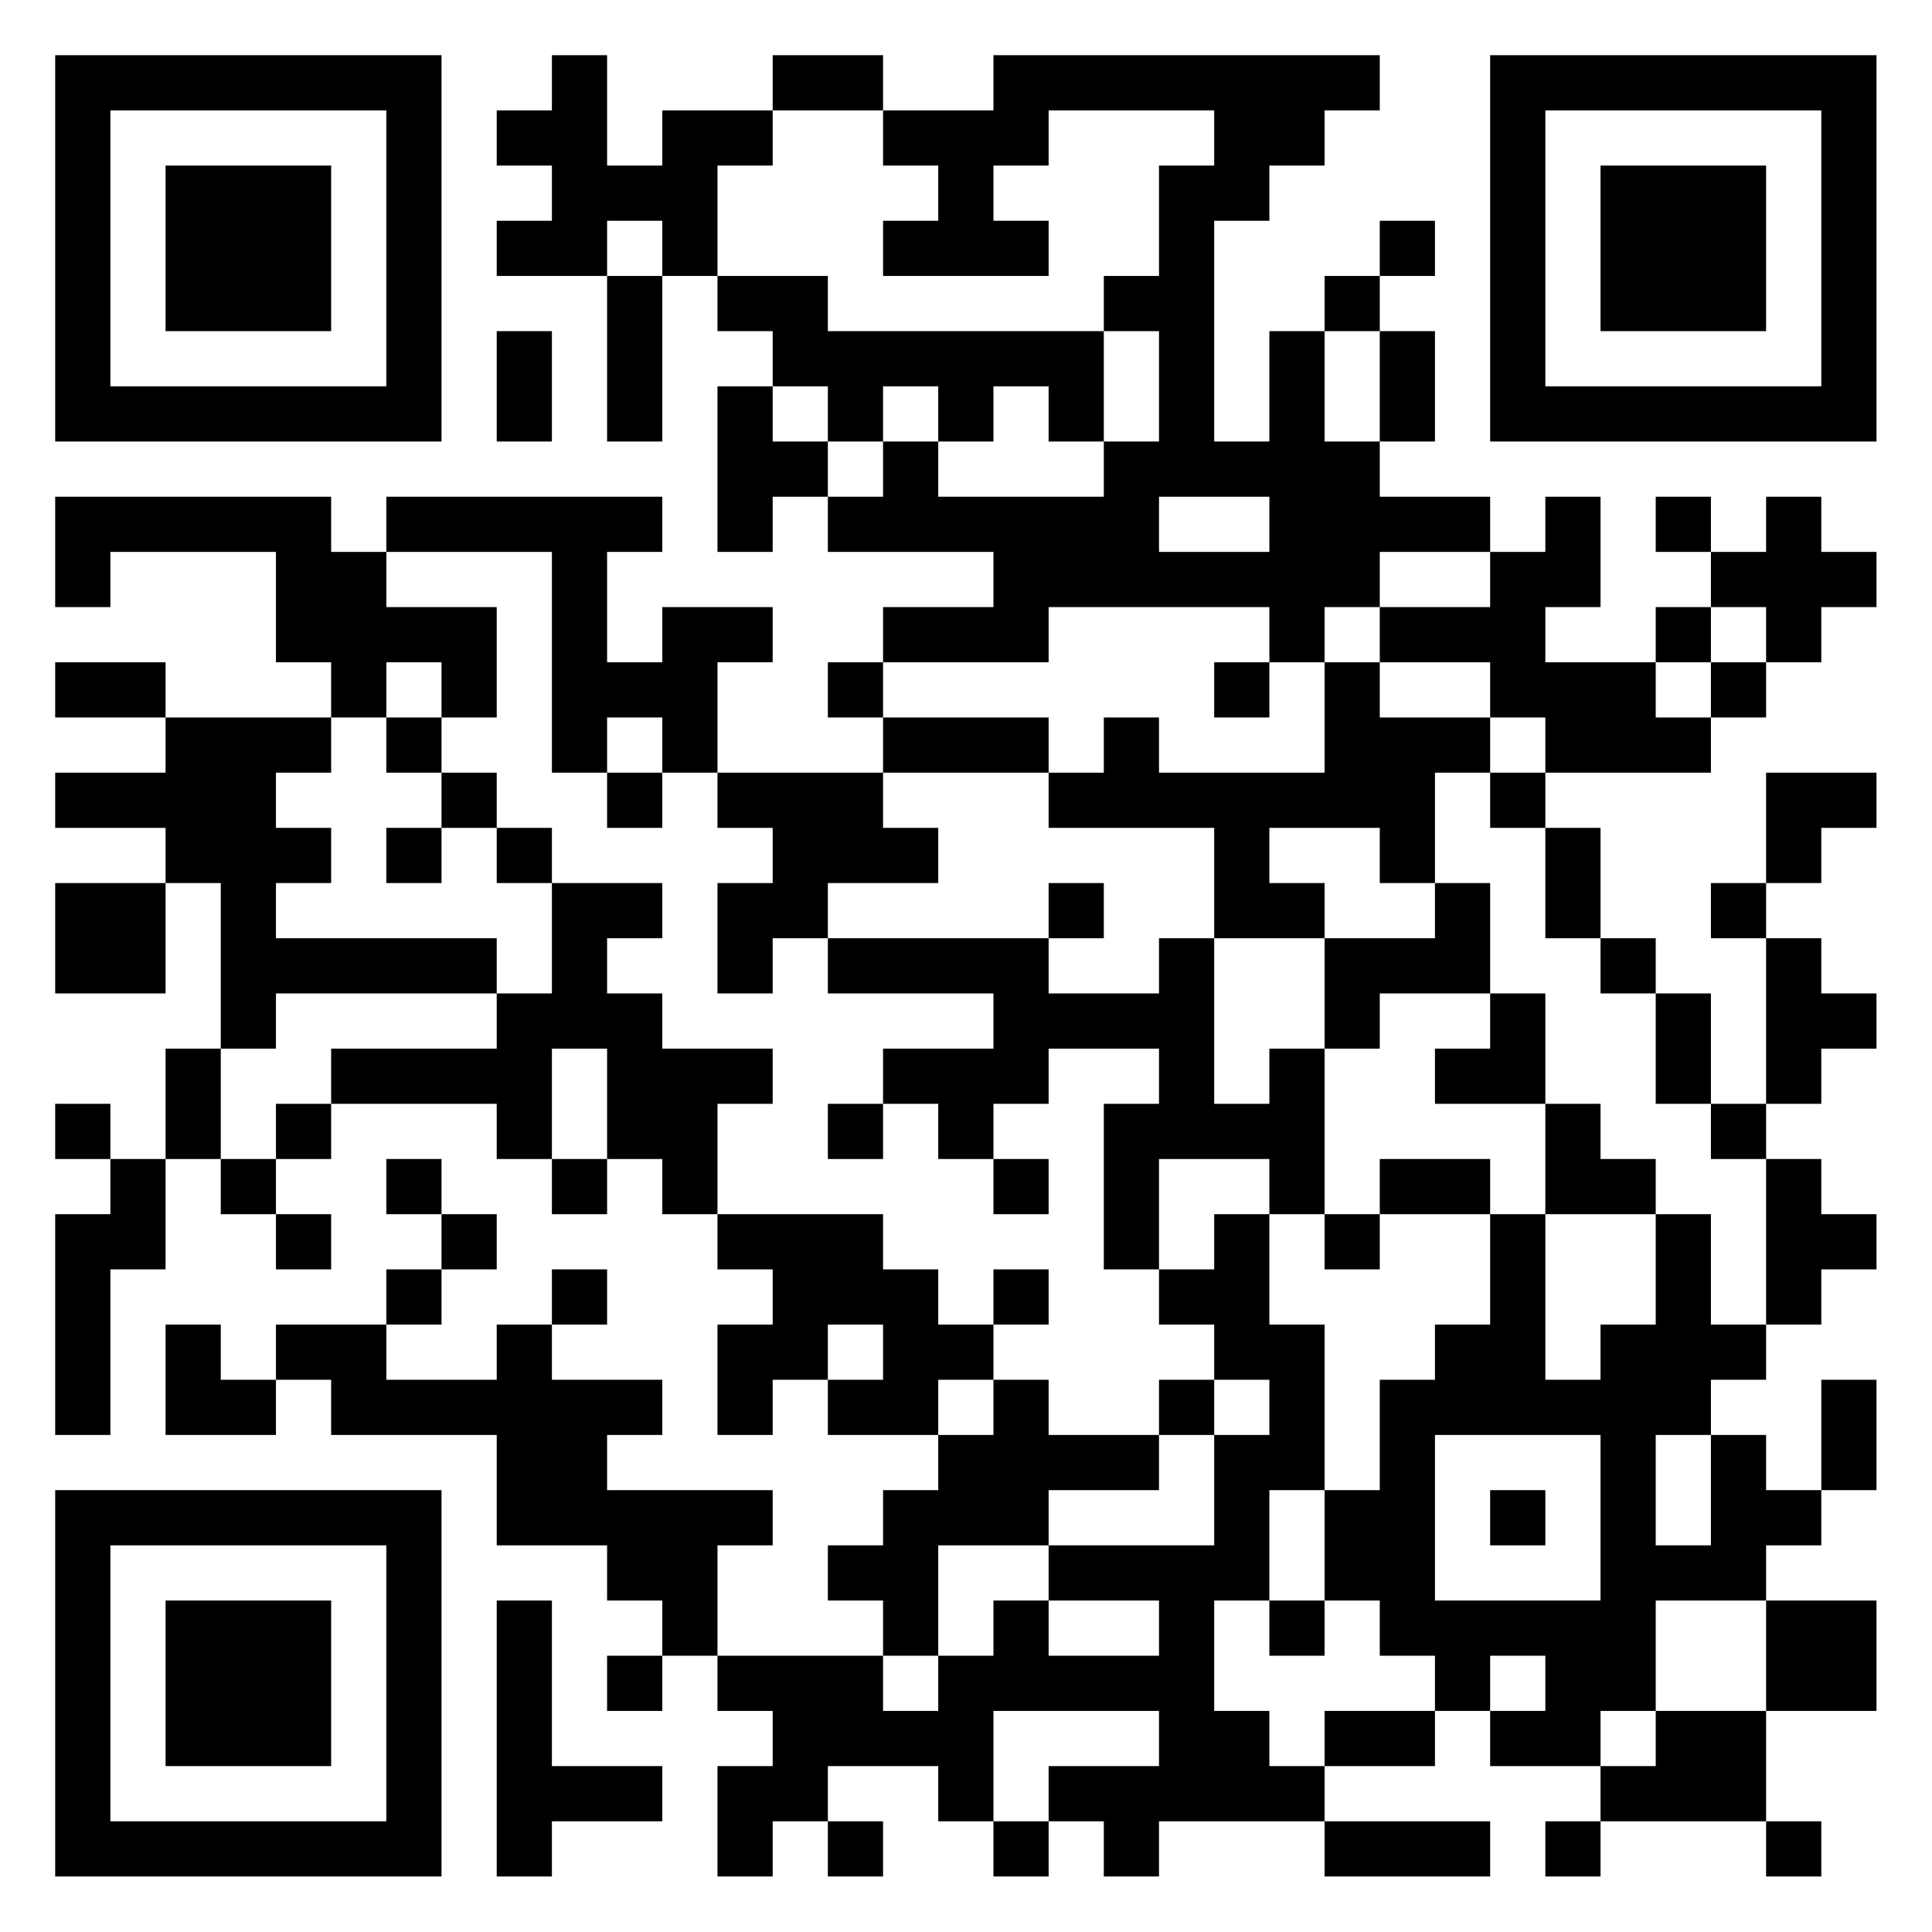 <?xml version="1.0" encoding="UTF-8"?>
<svg xmlns="http://www.w3.org/2000/svg" version="1.1" width="60" height="60" viewBox="0 0 60 60"><rect x="0" y="0" width="60" height="60" fill="#ffffff"/><g transform="scale(1.714)"><g transform="translate(1,1)"><path fill-rule="evenodd" d="M9 0L9 1L8 1L8 2L9 2L9 3L8 3L8 4L10 4L10 7L11 7L11 4L12 4L12 5L13 5L13 6L12 6L12 9L13 9L13 8L14 8L14 9L17 9L17 10L15 10L15 11L14 11L14 12L15 12L15 13L12 13L12 11L13 11L13 10L11 10L11 11L10 11L10 9L11 9L11 8L6 8L6 9L5 9L5 8L0 8L0 10L1 10L1 9L4 9L4 11L5 11L5 12L2 12L2 11L0 11L0 12L2 12L2 13L0 13L0 14L2 14L2 15L0 15L0 17L2 17L2 15L3 15L3 18L2 18L2 20L1 20L1 19L0 19L0 20L1 20L1 21L0 21L0 25L1 25L1 22L2 22L2 20L3 20L3 21L4 21L4 22L5 22L5 21L4 21L4 20L5 20L5 19L8 19L8 20L9 20L9 21L10 21L10 20L11 20L11 21L12 21L12 22L13 22L13 23L12 23L12 25L13 25L13 24L14 24L14 25L16 25L16 26L15 26L15 27L14 27L14 28L15 28L15 29L12 29L12 27L13 27L13 26L10 26L10 25L11 25L11 24L9 24L9 23L10 23L10 22L9 22L9 23L8 23L8 24L6 24L6 23L7 23L7 22L8 22L8 21L7 21L7 20L6 20L6 21L7 21L7 22L6 22L6 23L4 23L4 24L3 24L3 23L2 23L2 25L4 25L4 24L5 24L5 25L8 25L8 27L10 27L10 28L11 28L11 29L10 29L10 30L11 30L11 29L12 29L12 30L13 30L13 31L12 31L12 33L13 33L13 32L14 32L14 33L15 33L15 32L14 32L14 31L16 31L16 32L17 32L17 33L18 33L18 32L19 32L19 33L20 33L20 32L23 32L23 33L26 33L26 32L23 32L23 31L25 31L25 30L26 30L26 31L28 31L28 32L27 32L27 33L28 33L28 32L31 32L31 33L32 33L32 32L31 32L31 30L33 30L33 28L31 28L31 27L32 27L32 26L33 26L33 24L32 24L32 26L31 26L31 25L30 25L30 24L31 24L31 23L32 23L32 22L33 22L33 21L32 21L32 20L31 20L31 19L32 19L32 18L33 18L33 17L32 17L32 16L31 16L31 15L32 15L32 14L33 14L33 13L31 13L31 15L30 15L30 16L31 16L31 19L30 19L30 17L29 17L29 16L28 16L28 14L27 14L27 13L30 13L30 12L31 12L31 11L32 11L32 10L33 10L33 9L32 9L32 8L31 8L31 9L30 9L30 8L29 8L29 9L30 9L30 10L29 10L29 11L27 11L27 10L28 10L28 8L27 8L27 9L26 9L26 8L24 8L24 7L25 7L25 5L24 5L24 4L25 4L25 3L24 3L24 4L23 4L23 5L22 5L22 7L21 7L21 3L22 3L22 2L23 2L23 1L24 1L24 0L17 0L17 1L15 1L15 0L13 0L13 1L11 1L11 2L10 2L10 0ZM13 1L13 2L12 2L12 4L14 4L14 5L19 5L19 7L18 7L18 6L17 6L17 7L16 7L16 6L15 6L15 7L14 7L14 6L13 6L13 7L14 7L14 8L15 8L15 7L16 7L16 8L19 8L19 7L20 7L20 5L19 5L19 4L20 4L20 2L21 2L21 1L18 1L18 2L17 2L17 3L18 3L18 4L15 4L15 3L16 3L16 2L15 2L15 1ZM10 3L10 4L11 4L11 3ZM8 5L8 7L9 7L9 5ZM23 5L23 7L24 7L24 5ZM20 8L20 9L22 9L22 8ZM6 9L6 10L8 10L8 12L7 12L7 11L6 11L6 12L5 12L5 13L4 13L4 14L5 14L5 15L4 15L4 16L8 16L8 17L4 17L4 18L3 18L3 20L4 20L4 19L5 19L5 18L8 18L8 17L9 17L9 15L11 15L11 16L10 16L10 17L11 17L11 18L13 18L13 19L12 19L12 21L15 21L15 22L16 22L16 23L17 23L17 24L16 24L16 25L17 25L17 24L18 24L18 25L20 25L20 26L18 26L18 27L16 27L16 29L15 29L15 30L16 30L16 29L17 29L17 28L18 28L18 29L20 29L20 28L18 28L18 27L21 27L21 25L22 25L22 24L21 24L21 23L20 23L20 22L21 22L21 21L22 21L22 23L23 23L23 26L22 26L22 28L21 28L21 30L22 30L22 31L23 31L23 30L25 30L25 29L24 29L24 28L23 28L23 26L24 26L24 24L25 24L25 23L26 23L26 21L27 21L27 24L28 24L28 23L29 23L29 21L30 21L30 23L31 23L31 20L30 20L30 19L29 19L29 17L28 17L28 16L27 16L27 14L26 14L26 13L27 13L27 12L26 12L26 11L24 11L24 10L26 10L26 9L24 9L24 10L23 10L23 11L22 11L22 10L18 10L18 11L15 11L15 12L18 12L18 13L15 13L15 14L16 14L16 15L14 15L14 16L13 16L13 17L12 17L12 15L13 15L13 14L12 14L12 13L11 13L11 12L10 12L10 13L9 13L9 9ZM30 10L30 11L29 11L29 12L30 12L30 11L31 11L31 10ZM21 11L21 12L22 12L22 11ZM23 11L23 13L20 13L20 12L19 12L19 13L18 13L18 14L21 14L21 16L20 16L20 17L18 17L18 16L19 16L19 15L18 15L18 16L14 16L14 17L17 17L17 18L15 18L15 19L14 19L14 20L15 20L15 19L16 19L16 20L17 20L17 21L18 21L18 20L17 20L17 19L18 19L18 18L20 18L20 19L19 19L19 22L20 22L20 20L22 20L22 21L23 21L23 22L24 22L24 21L26 21L26 20L24 20L24 21L23 21L23 18L24 18L24 17L26 17L26 18L25 18L25 19L27 19L27 21L29 21L29 20L28 20L28 19L27 19L27 17L26 17L26 15L25 15L25 13L26 13L26 12L24 12L24 11ZM6 12L6 13L7 13L7 14L6 14L6 15L7 15L7 14L8 14L8 15L9 15L9 14L8 14L8 13L7 13L7 12ZM10 13L10 14L11 14L11 13ZM22 14L22 15L23 15L23 16L21 16L21 19L22 19L22 18L23 18L23 16L25 16L25 15L24 15L24 14ZM9 18L9 20L10 20L10 18ZM17 22L17 23L18 23L18 22ZM14 23L14 24L15 24L15 23ZM20 24L20 25L21 25L21 24ZM25 25L25 28L28 28L28 25ZM29 25L29 27L30 27L30 25ZM26 26L26 27L27 27L27 26ZM8 28L8 33L9 33L9 32L11 32L11 31L9 31L9 28ZM22 28L22 29L23 29L23 28ZM29 28L29 30L28 30L28 31L29 31L29 30L31 30L31 28ZM26 29L26 30L27 30L27 29ZM17 30L17 32L18 32L18 31L20 31L20 30ZM0 0L0 7L7 7L7 0ZM1 1L1 6L6 6L6 1ZM2 2L2 5L5 5L5 2ZM26 0L26 7L33 7L33 0ZM27 1L27 6L32 6L32 1ZM28 2L28 5L31 5L31 2ZM0 26L0 33L7 33L7 26ZM1 27L1 32L6 32L6 27ZM2 28L2 31L5 31L5 28Z" fill="#000000"/></g></g></svg>
